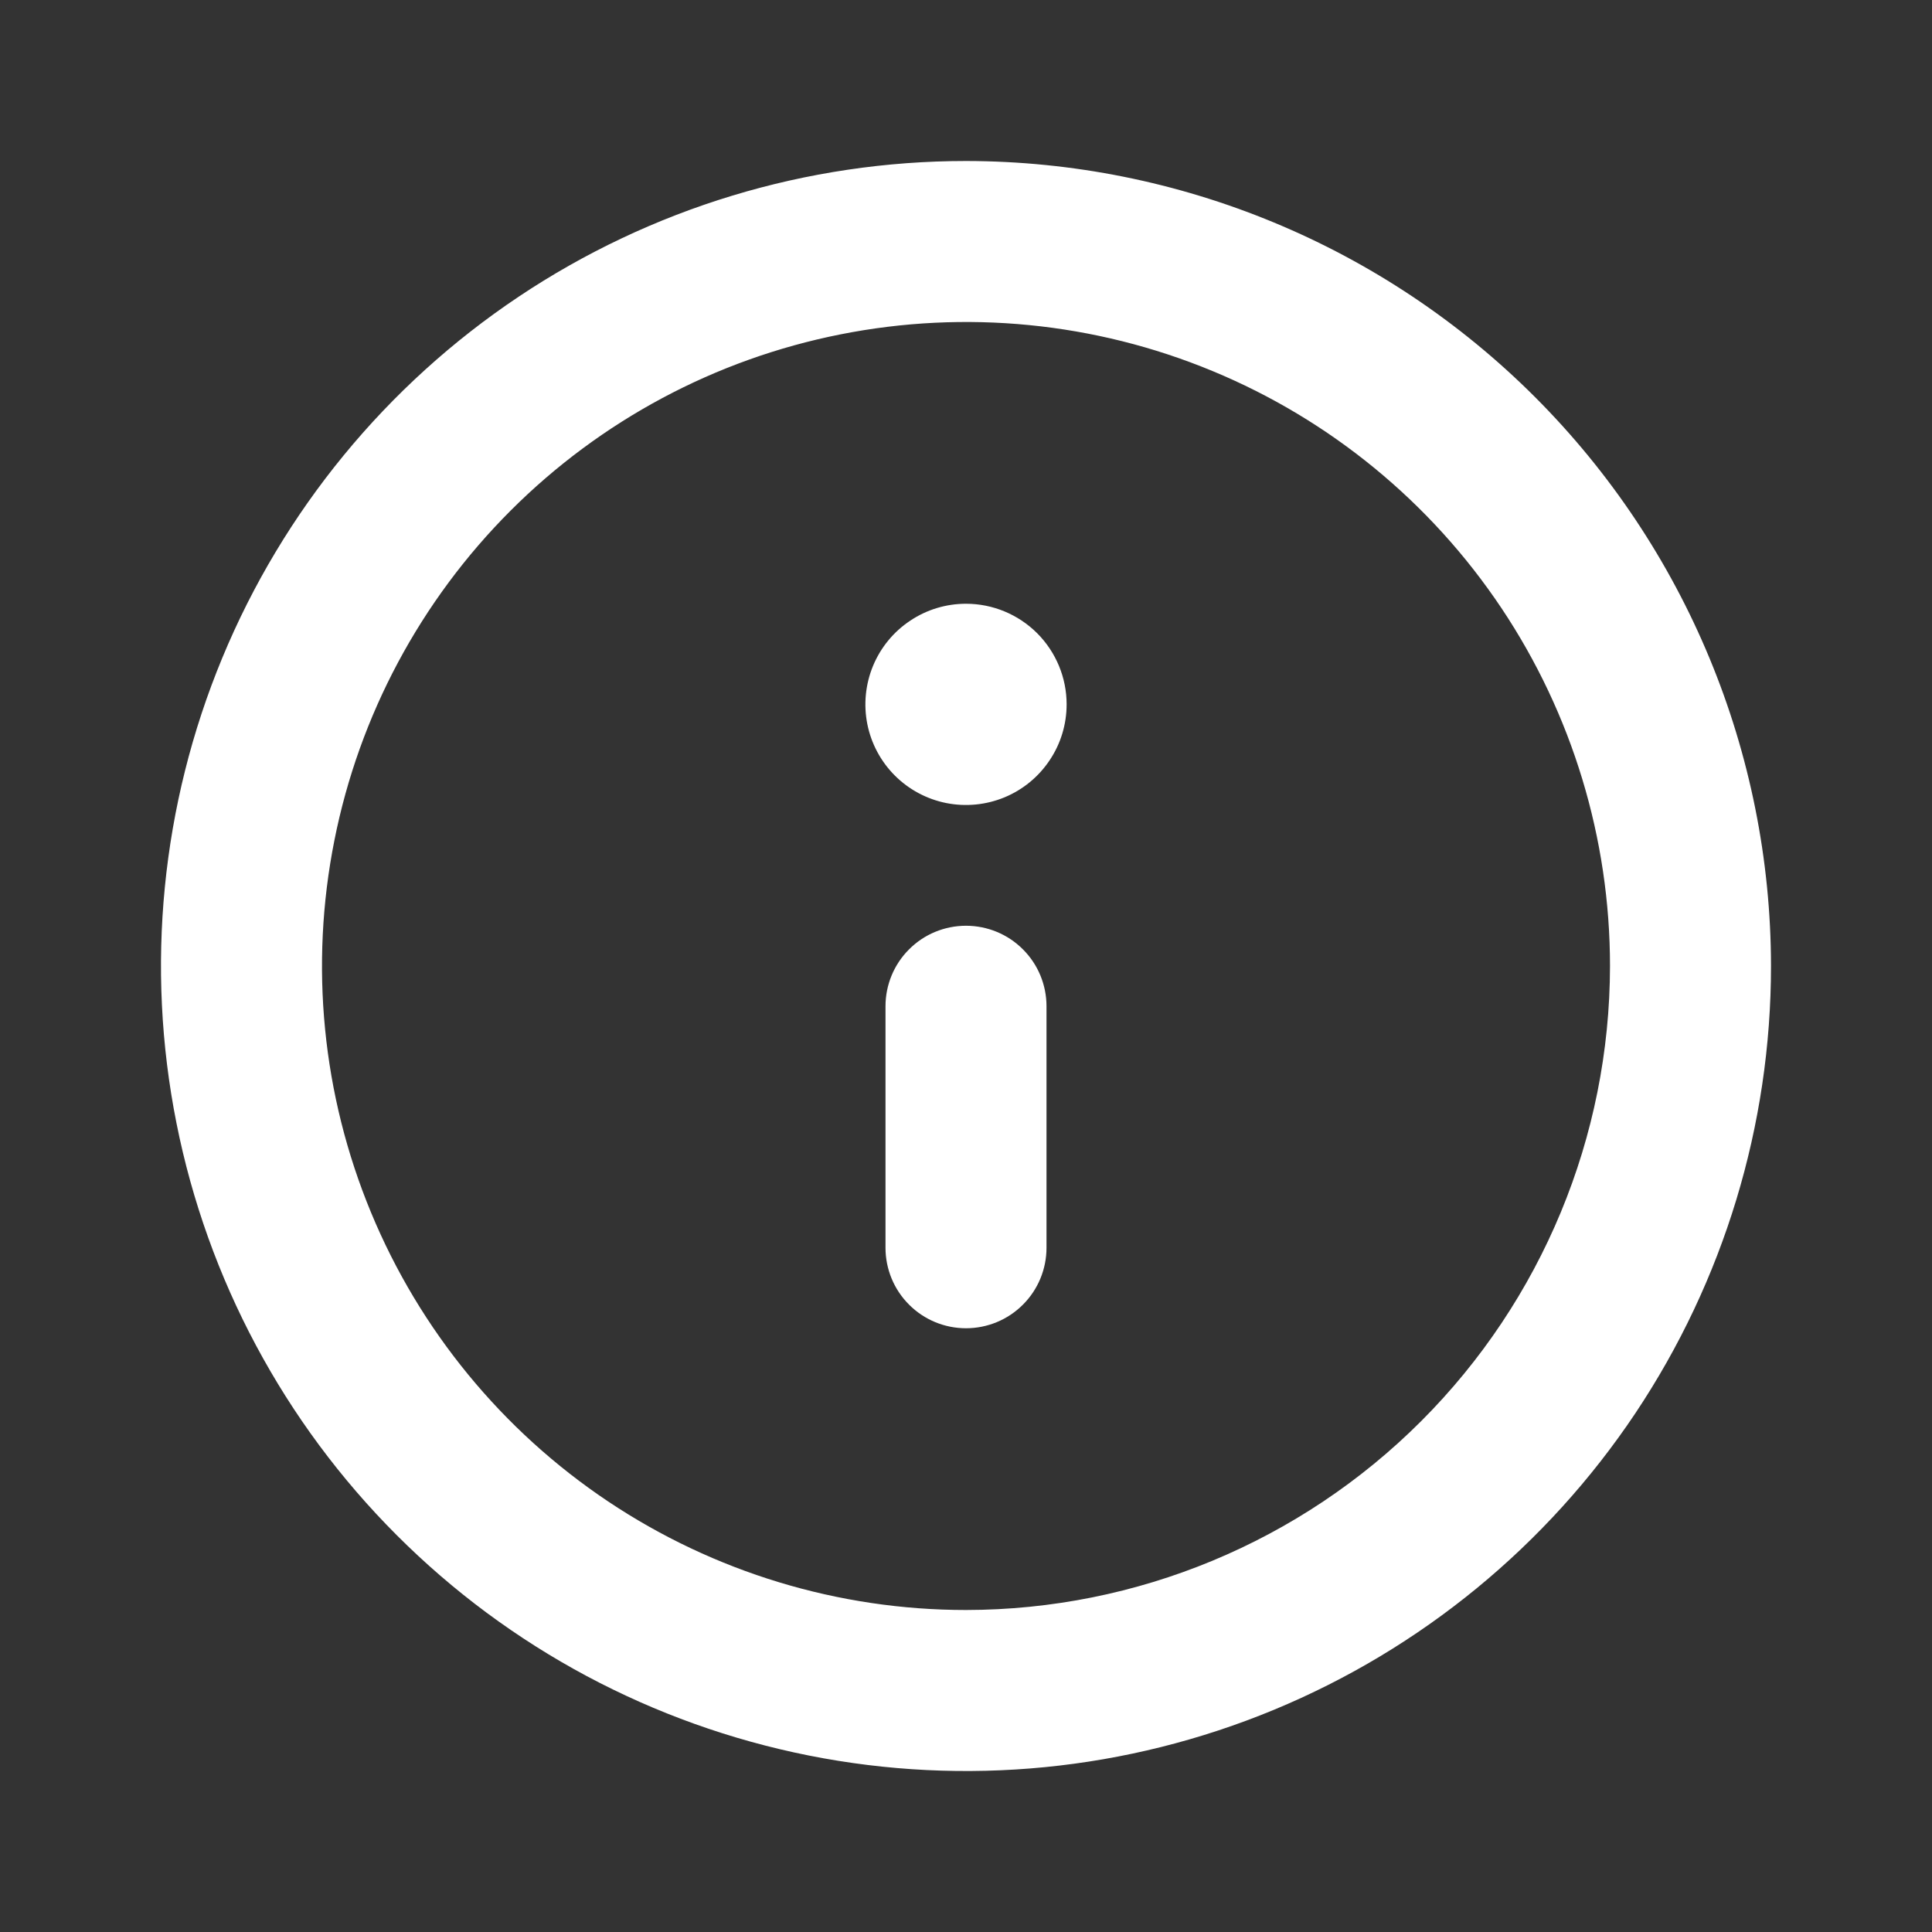 <svg width="24" height="24" viewBox="0 0 24 24" fill="none" xmlns="http://www.w3.org/2000/svg">
<rect x="0" y="0" width="24" height="24" fill="#333333" stroke="none"/>
<path d="M12 2C10.022 2 8.089 2.586 6.444 3.685C4.8 4.784 3.518 6.346 2.761 8.173C2.004 10 1.806 12.011 2.192 13.951C2.578 15.891 3.53 17.672 4.929 19.071C6.327 20.47 8.109 21.422 10.049 21.808C11.989 22.194 14 21.996 15.827 21.239C17.654 20.482 19.216 19.2 20.315 17.556C21.413 15.911 22 13.978 22 12C21.997 9.349 20.942 6.807 19.068 4.932C17.193 3.057 14.651 2.003 12 2V2ZM12 20C10.418 20 8.871 19.531 7.555 18.652C6.24 17.773 5.214 16.523 4.609 15.062C4.003 13.6 3.845 11.991 4.154 10.439C4.462 8.887 5.224 7.462 6.343 6.343C7.462 5.224 8.887 4.462 10.439 4.154C11.991 3.845 13.6 4.003 15.062 4.609C16.523 5.214 17.773 6.24 18.652 7.555C19.531 8.871 20 10.418 20 12C19.998 14.121 19.154 16.154 17.654 17.654C16.154 19.154 14.121 19.998 12 20V20ZM12 11.5C11.735 11.5 11.48 11.605 11.293 11.793C11.105 11.98 11 12.235 11 12.5V15.5C11 15.765 11.105 16.02 11.293 16.207C11.48 16.395 11.735 16.5 12 16.5C12.265 16.5 12.52 16.395 12.707 16.207C12.895 16.02 13 15.765 13 15.5V12.5C13 12.235 12.895 11.98 12.707 11.793C12.52 11.605 12.265 11.5 12 11.5ZM12 7.5C11.753 7.5 11.511 7.573 11.306 7.711C11.1 7.848 10.94 8.043 10.845 8.272C10.751 8.5 10.726 8.751 10.774 8.994C10.822 9.236 10.941 9.459 11.116 9.634C11.291 9.809 11.514 9.928 11.756 9.976C11.999 10.024 12.25 9.999 12.478 9.905C12.707 9.81 12.902 9.65 13.039 9.444C13.177 9.239 13.25 8.997 13.25 8.75C13.25 8.418 13.118 8.101 12.884 7.866C12.649 7.632 12.332 7.5 12 7.5V7.5Z" fill="white"/>
</svg>
